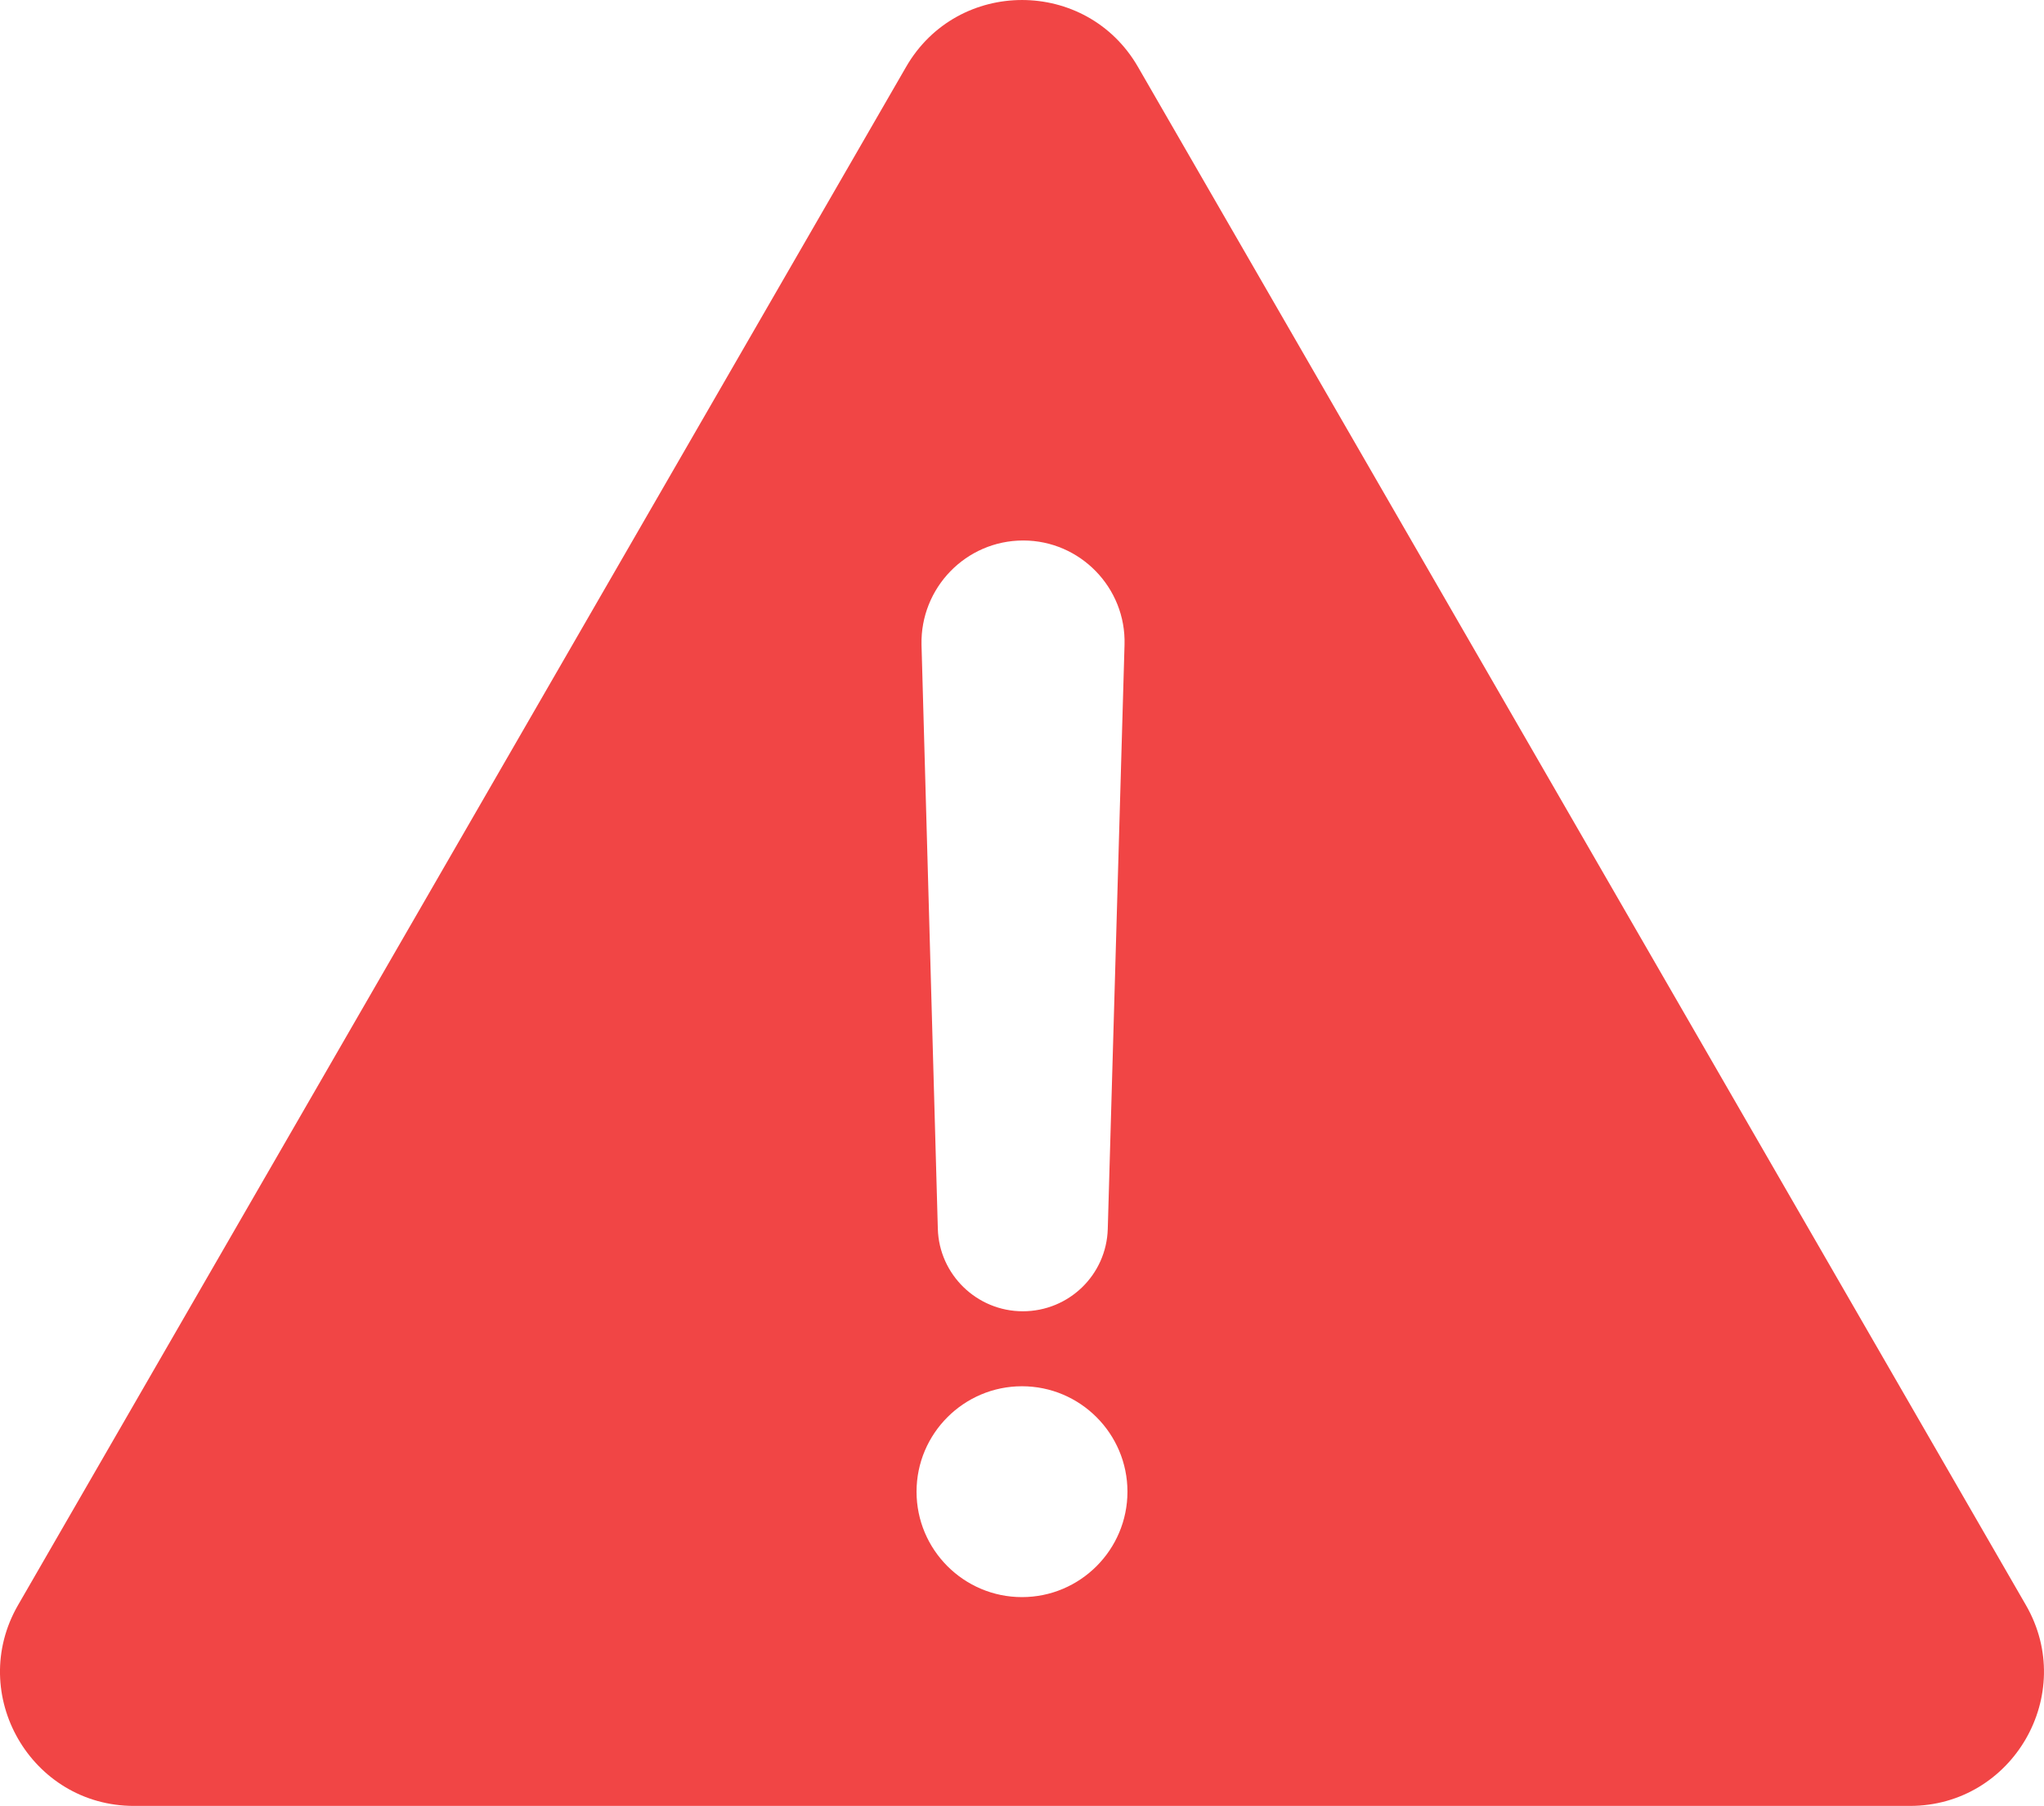 <?xml version="1.0" encoding="utf-8"?>
<!-- Generator: Adobe Illustrator 23.0.1, SVG Export Plug-In . SVG Version: 6.00 Build 0)  -->
<svg version="1.1" id="Capa_1" xmlns="http://www.w3.org/2000/svg" xmlns:xlink="http://www.w3.org/1999/xlink" x="0px" y="0px"
	 viewBox="0 235.61 419.53 370.68" style="enable-background:new 0 235.61 419.53 370.68;" xml:space="preserve">
<style type="text/css">
	.st0{fill:#F14545;}
</style>
<g>
	<path class="st0" d="M415.81,565.06L233.56,249.33c-10.56-18.29-37.02-18.29-47.58,0L3.71,565.06
		c-10.56,18.29,2.66,41.23,23.79,41.23h364.52C413.15,606.28,426.38,583.35,415.81,565.06z M210.02,346.55
		c11.68,0,21.13,9.71,20.79,21.39l-3.44,119.9c-0.26,9.45-7.99,16.92-17.44,16.92c-9.45,0-17.18-7.56-17.44-16.92l-3.35-119.9
		C188.89,356.26,198.26,346.55,210.02,346.55z M209.76,563.43c-11.94,0-21.64-9.71-21.64-21.64s9.71-21.64,21.64-21.64
		c11.94,0,21.65,9.71,21.65,21.64C231.41,553.72,221.7,563.43,209.76,563.43z"/>
</g>
</svg>
